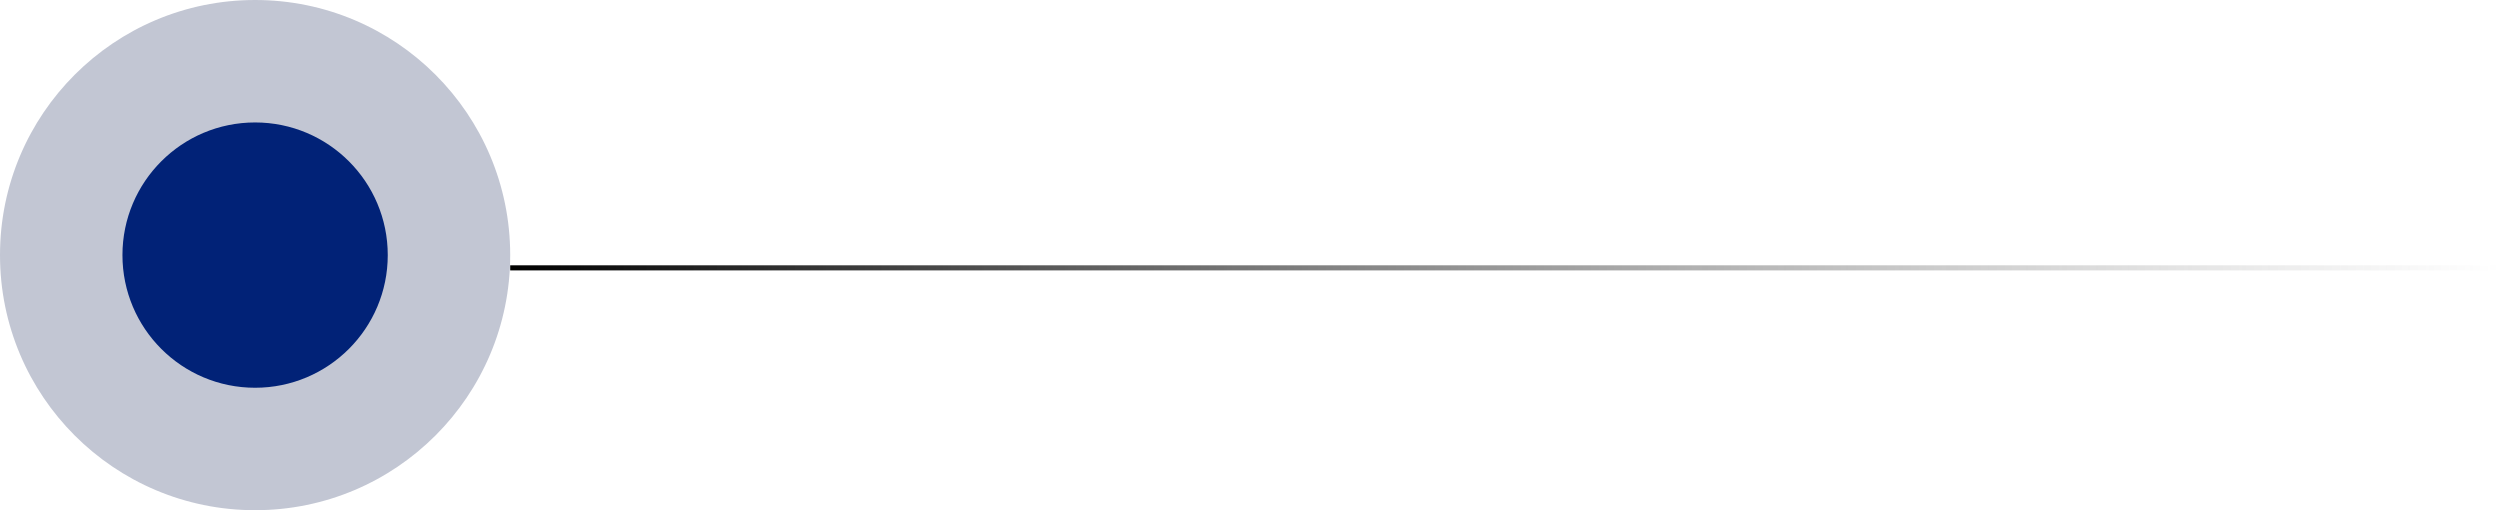 <svg width="245" height="50" viewBox="0 0 245 50" fill="none" xmlns="http://www.w3.org/2000/svg">
<circle cx="25" cy="25" r="25" fill="#001447" fill-opacity="0.24"/>
<circle cx="25" cy="25" r="13" fill="#012277"/>
<line x1="50" y1="26.25" x2="245.003" y2="26.25" stroke="url(#paint0_linear_1464_51306)" stroke-width="0.5"/>
<defs>
<linearGradient id="paint0_linear_1464_51306" x1="50" y1="27" x2="245.003" y2="27" gradientUnits="userSpaceOnUse">
<stop/>
<stop offset="1" stop-color="#666666" stop-opacity="0"/>
</linearGradient>
</defs>
</svg>
